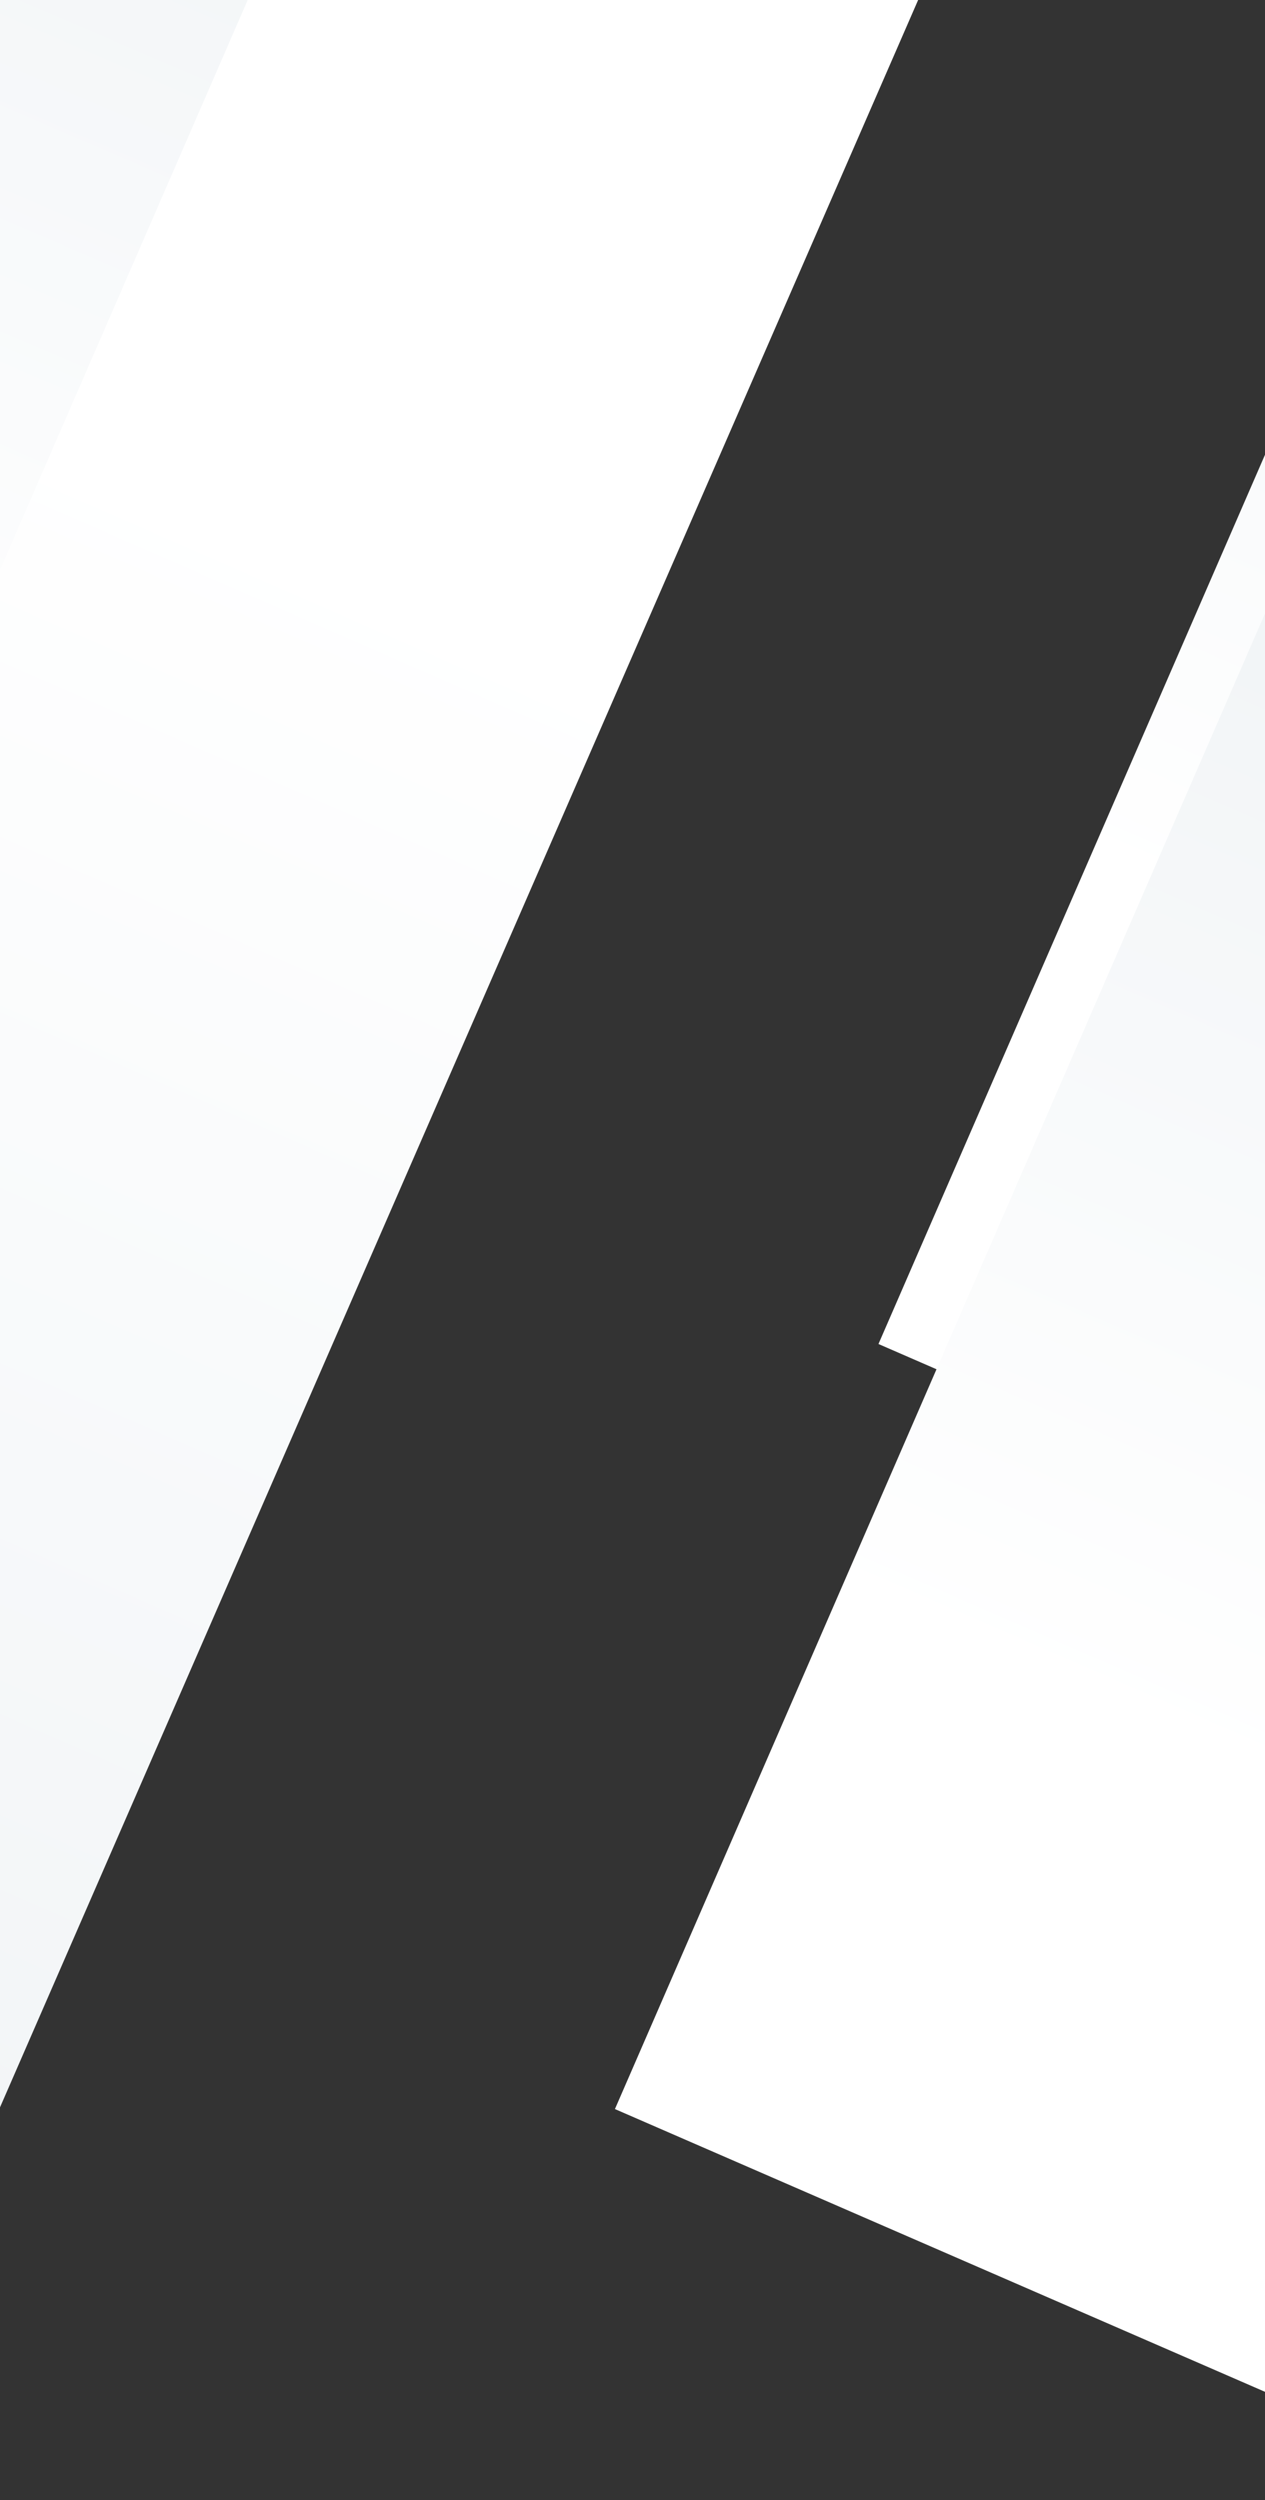 <svg width="1440" height="2845" viewBox="0 0 1440 2845" fill="none" xmlns="http://www.w3.org/2000/svg">
<rect x="0" y="0" width="1440" height="2845" fill="#333333" stroke="none"/>
<rect x="1000" y="1529.41" width="1880.07" height="595.938" transform="rotate(-66.5 1000 1529.41)" fill="url(#paint0_linear)"/>
<rect width="1993.54" height="342.352" transform="matrix(-0.399 0.917 0.917 0.399 360.514 -859)" fill="url(#paint1_linear)"/>
<path d="M1100 -125.86L-16.302 2435.46L-772.342 2424.74L458.058 -404.984L1100 -125.86Z" fill="url(#paint2_linear)"/>
<rect x="700" y="2400" width="2000" height="1114.15" transform="rotate(-66.5 700 2400)" fill="url(#paint3_linear)"/>
<defs>
<linearGradient id="paint0_linear" x1="2706.06" y1="1561.85" x2="1591.99" y2="1559.67" gradientUnits="userSpaceOnUse">
<stop stop-color="#F2F5F7"/>
<stop offset="1" stop-color="white"/>
</linearGradient>
<linearGradient id="paint1_linear" x1="1809.02" y1="18.639" x2="627.728" y2="14.376" gradientUnits="userSpaceOnUse">
<stop stop-color="white"/>
<stop offset="1" stop-color="#F2F5F7"/>
</linearGradient>
<linearGradient id="paint2_linear" x1="-51.466" y1="2426.76" x2="682.205" y2="751.955" gradientUnits="userSpaceOnUse">
<stop stop-color="#F2F5F7"/>
<stop offset="1" stop-color="white"/>
</linearGradient>
<linearGradient id="paint3_linear" x1="2514.88" y1="2460.66" x2="1329.75" y2="2459.34" gradientUnits="userSpaceOnUse">
<stop stop-color="#F2F5F7"/>
<stop offset="1" stop-color="white"/>
</linearGradient>
</defs>
</svg>
